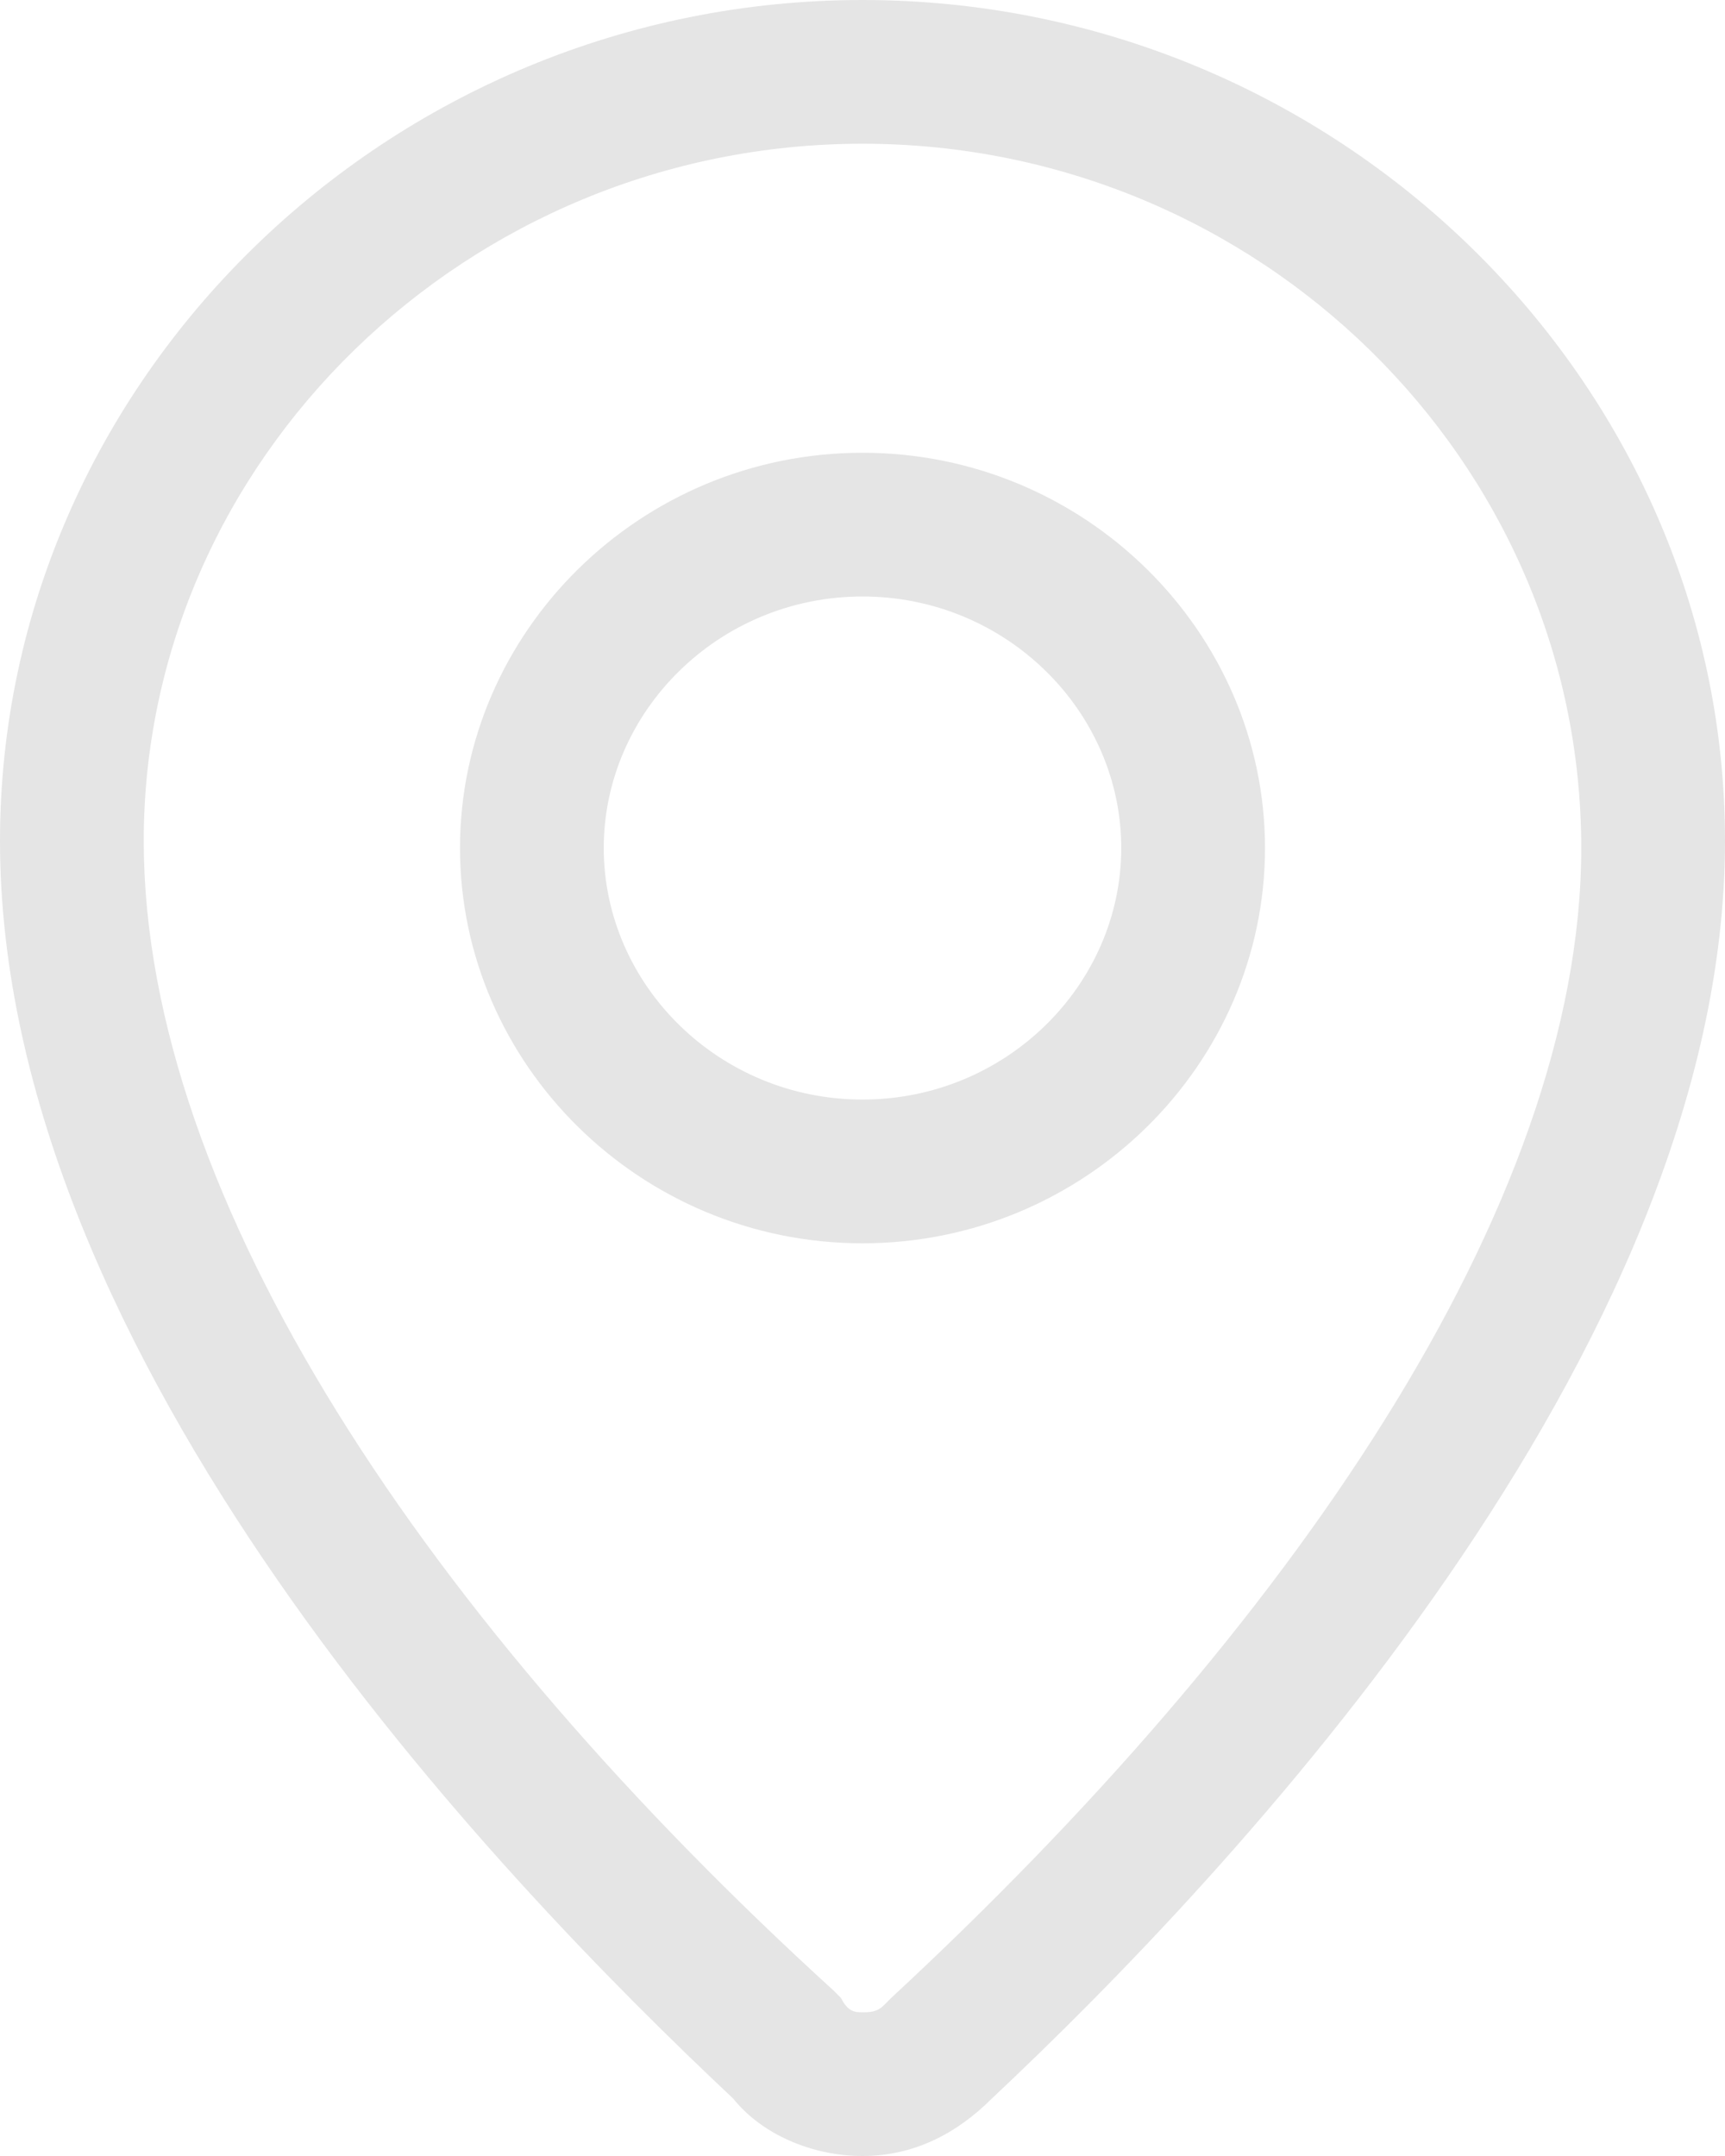 <?xml version="1.0" encoding="utf-8"?>
<!-- Generator: Adobe Illustrator 23.0.1, SVG Export Plug-In . SVG Version: 6.00 Build 0)  -->
<svg version="1.1" id="图层_1" xmlns="http://www.w3.org/2000/svg" xmlns:xlink="http://www.w3.org/1999/xlink" x="0px" y="0px"
	 viewBox="0 0 24 30" style="enable-background:new 0 0 24 30;" xml:space="preserve">
<style type="text/css">
	.st0{fill:rgb(229,229,229);}
</style>
<title>位置备份</title>
<g id="页面-1">
	<path id="位置备份" class="st0" d="M12,2C6.5,2,2,6.4,2,11.7c0,5,4,10.9,9.6,16l0.1,0.1C11.8,28,11.9,28,12,28
		c0.1,0,0.2,0,0.3-0.1l0.1-0.1c5.5-5.1,9.6-11,9.6-16C22,6.4,17.5,2,12,2z M12,0c6.6,0,12,5.3,12,11.7c0,7.1-6.9,14.4-10.2,17.5
		C13.3,29.7,12.7,30,12,30s-1.4-0.3-1.8-0.8C6.9,26.1,0,18.9,0,11.7C0,5.3,5.4,0,12,0z M12,15.3c2,0,3.6-1.6,3.6-3.5
		c0-1.9-1.6-3.5-3.6-3.5s-3.6,1.6-3.6,3.5S10,15.3,12,15.3z M12,17.3c-3.1,0-5.6-2.5-5.6-5.5S8.9,6.3,12,6.3s5.6,2.5,5.6,5.5
		S15.1,17.3,12,17.3z"/>
</g>
</svg>
